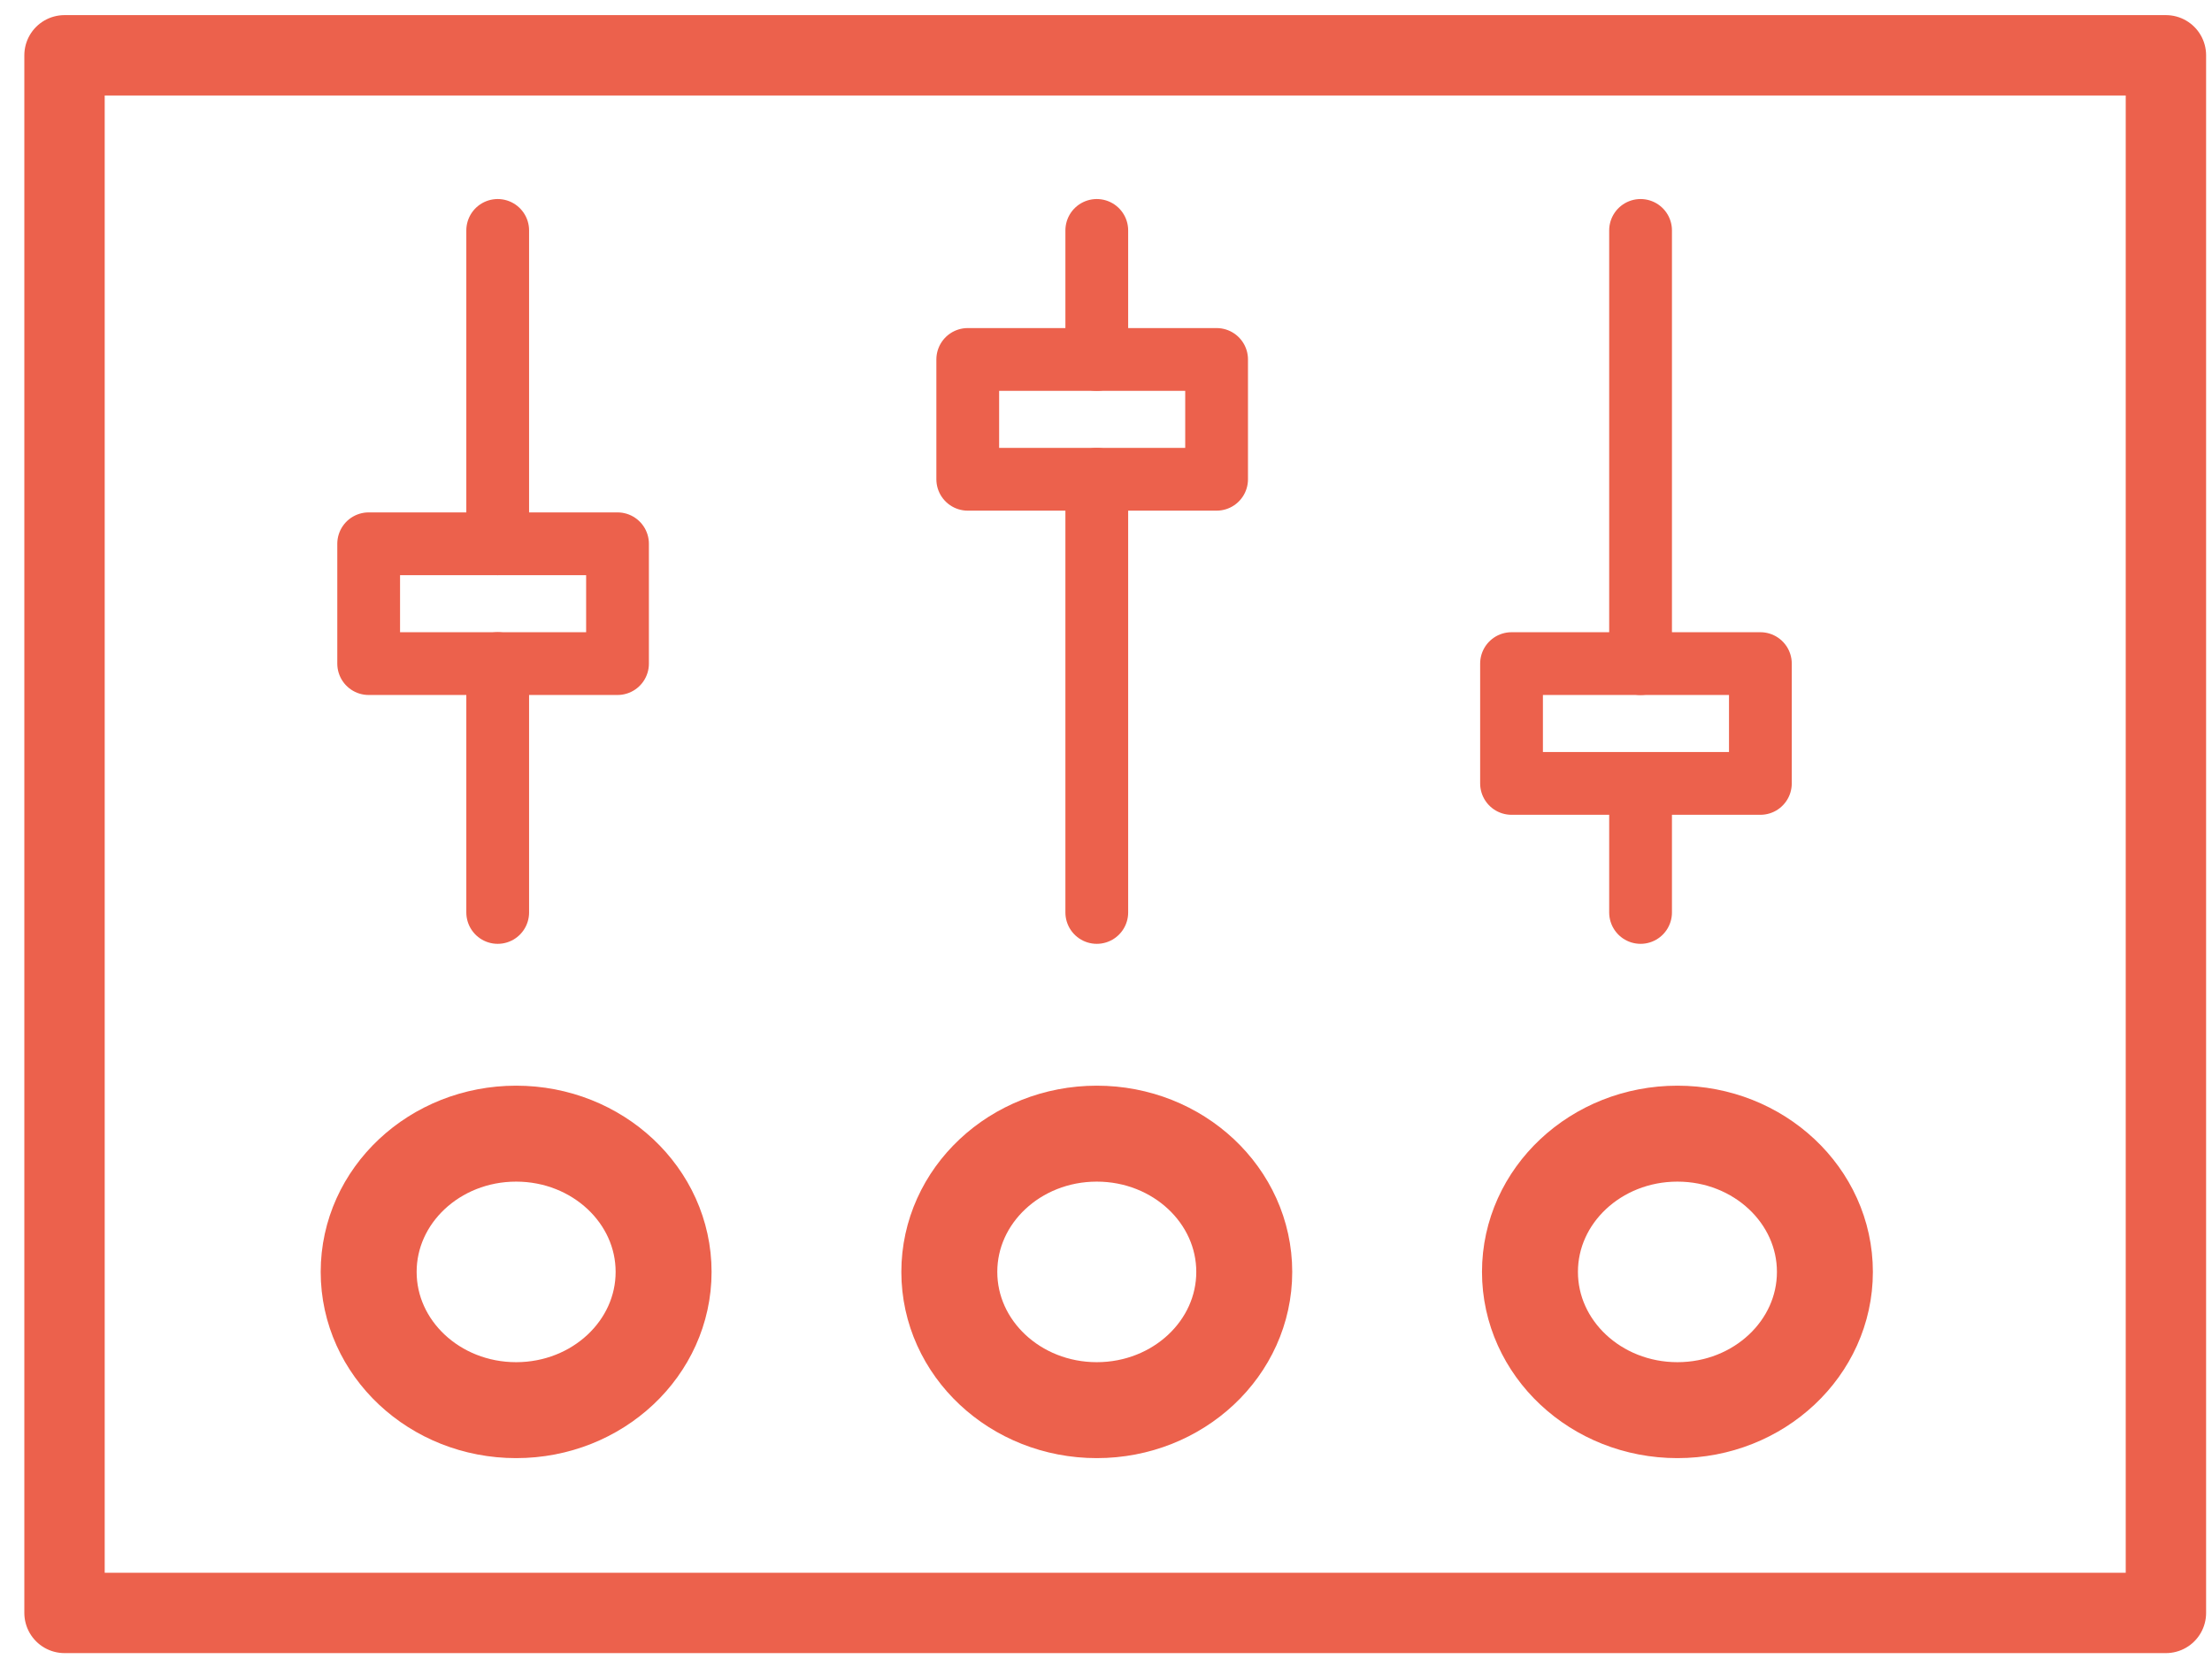 <?xml version="1.0" encoding="utf-8"?>
<!-- Generator: Adobe Illustrator 25.0.0, SVG Export Plug-In . SVG Version: 6.00 Build 0)  -->
<svg version="1.1" id="Layer_1" xmlns="http://www.w3.org/2000/svg" xmlns:xlink="http://www.w3.org/1999/xlink" x="0px" y="0px"
	 viewBox="0 0 24 18" style="enable-background:new 0 0 24 18;" xml:space="preserve">
<style type="text/css">
	.st0{fill:none;stroke:#EC614C;stroke-width:0.872;stroke-linecap:round;stroke-linejoin:round;stroke-miterlimit:10;}
	.st1{fill:none;stroke:#EC614C;stroke-width:0.681;stroke-linecap:round;stroke-linejoin:round;stroke-miterlimit:10;}
	.st2{fill:none;stroke:#EC614C;stroke-width:1.041;stroke-linecap:round;stroke-linejoin:round;stroke-miterlimit:10;}
</style>
<g>
	<rect x="0.7" y="0.6" class="st0" width="22.8" height="16.9"/>
	<line class="st1" x1="11.9" y1="9.9" x2="11.9" y2="5.2"/>
	<line class="st1" x1="17.8" y1="9.9" x2="17.8" y2="8.6"/>
	<line class="st1" x1="5.4" y1="5.9" x2="5.4" y2="2.5"/>
	<line class="st1" x1="5.4" y1="9.9" x2="5.4" y2="7.2"/>
	<line class="st1" x1="17.8" y1="7.2" x2="17.8" y2="2.5"/>
	<line class="st1" x1="11.9" y1="3.9" x2="11.9" y2="2.5"/>
	<rect x="16.4" y="7.2" class="st1" width="2.7" height="1.3"/>
	<rect x="10.5" y="3.9" class="st1" width="2.7" height="1.3"/>
	<rect x="4" y="5.9" class="st1" width="2.7" height="1.3"/>
	<ellipse class="st2" cx="18.2" cy="13.8" rx="1.6" ry="1.5"/>
	<ellipse class="st2" cx="11.9" cy="13.8" rx="1.6" ry="1.5"/>
	<ellipse class="st2" cx="5.6" cy="13.8" rx="1.6" ry="1.5"/>
</g>
</svg>
